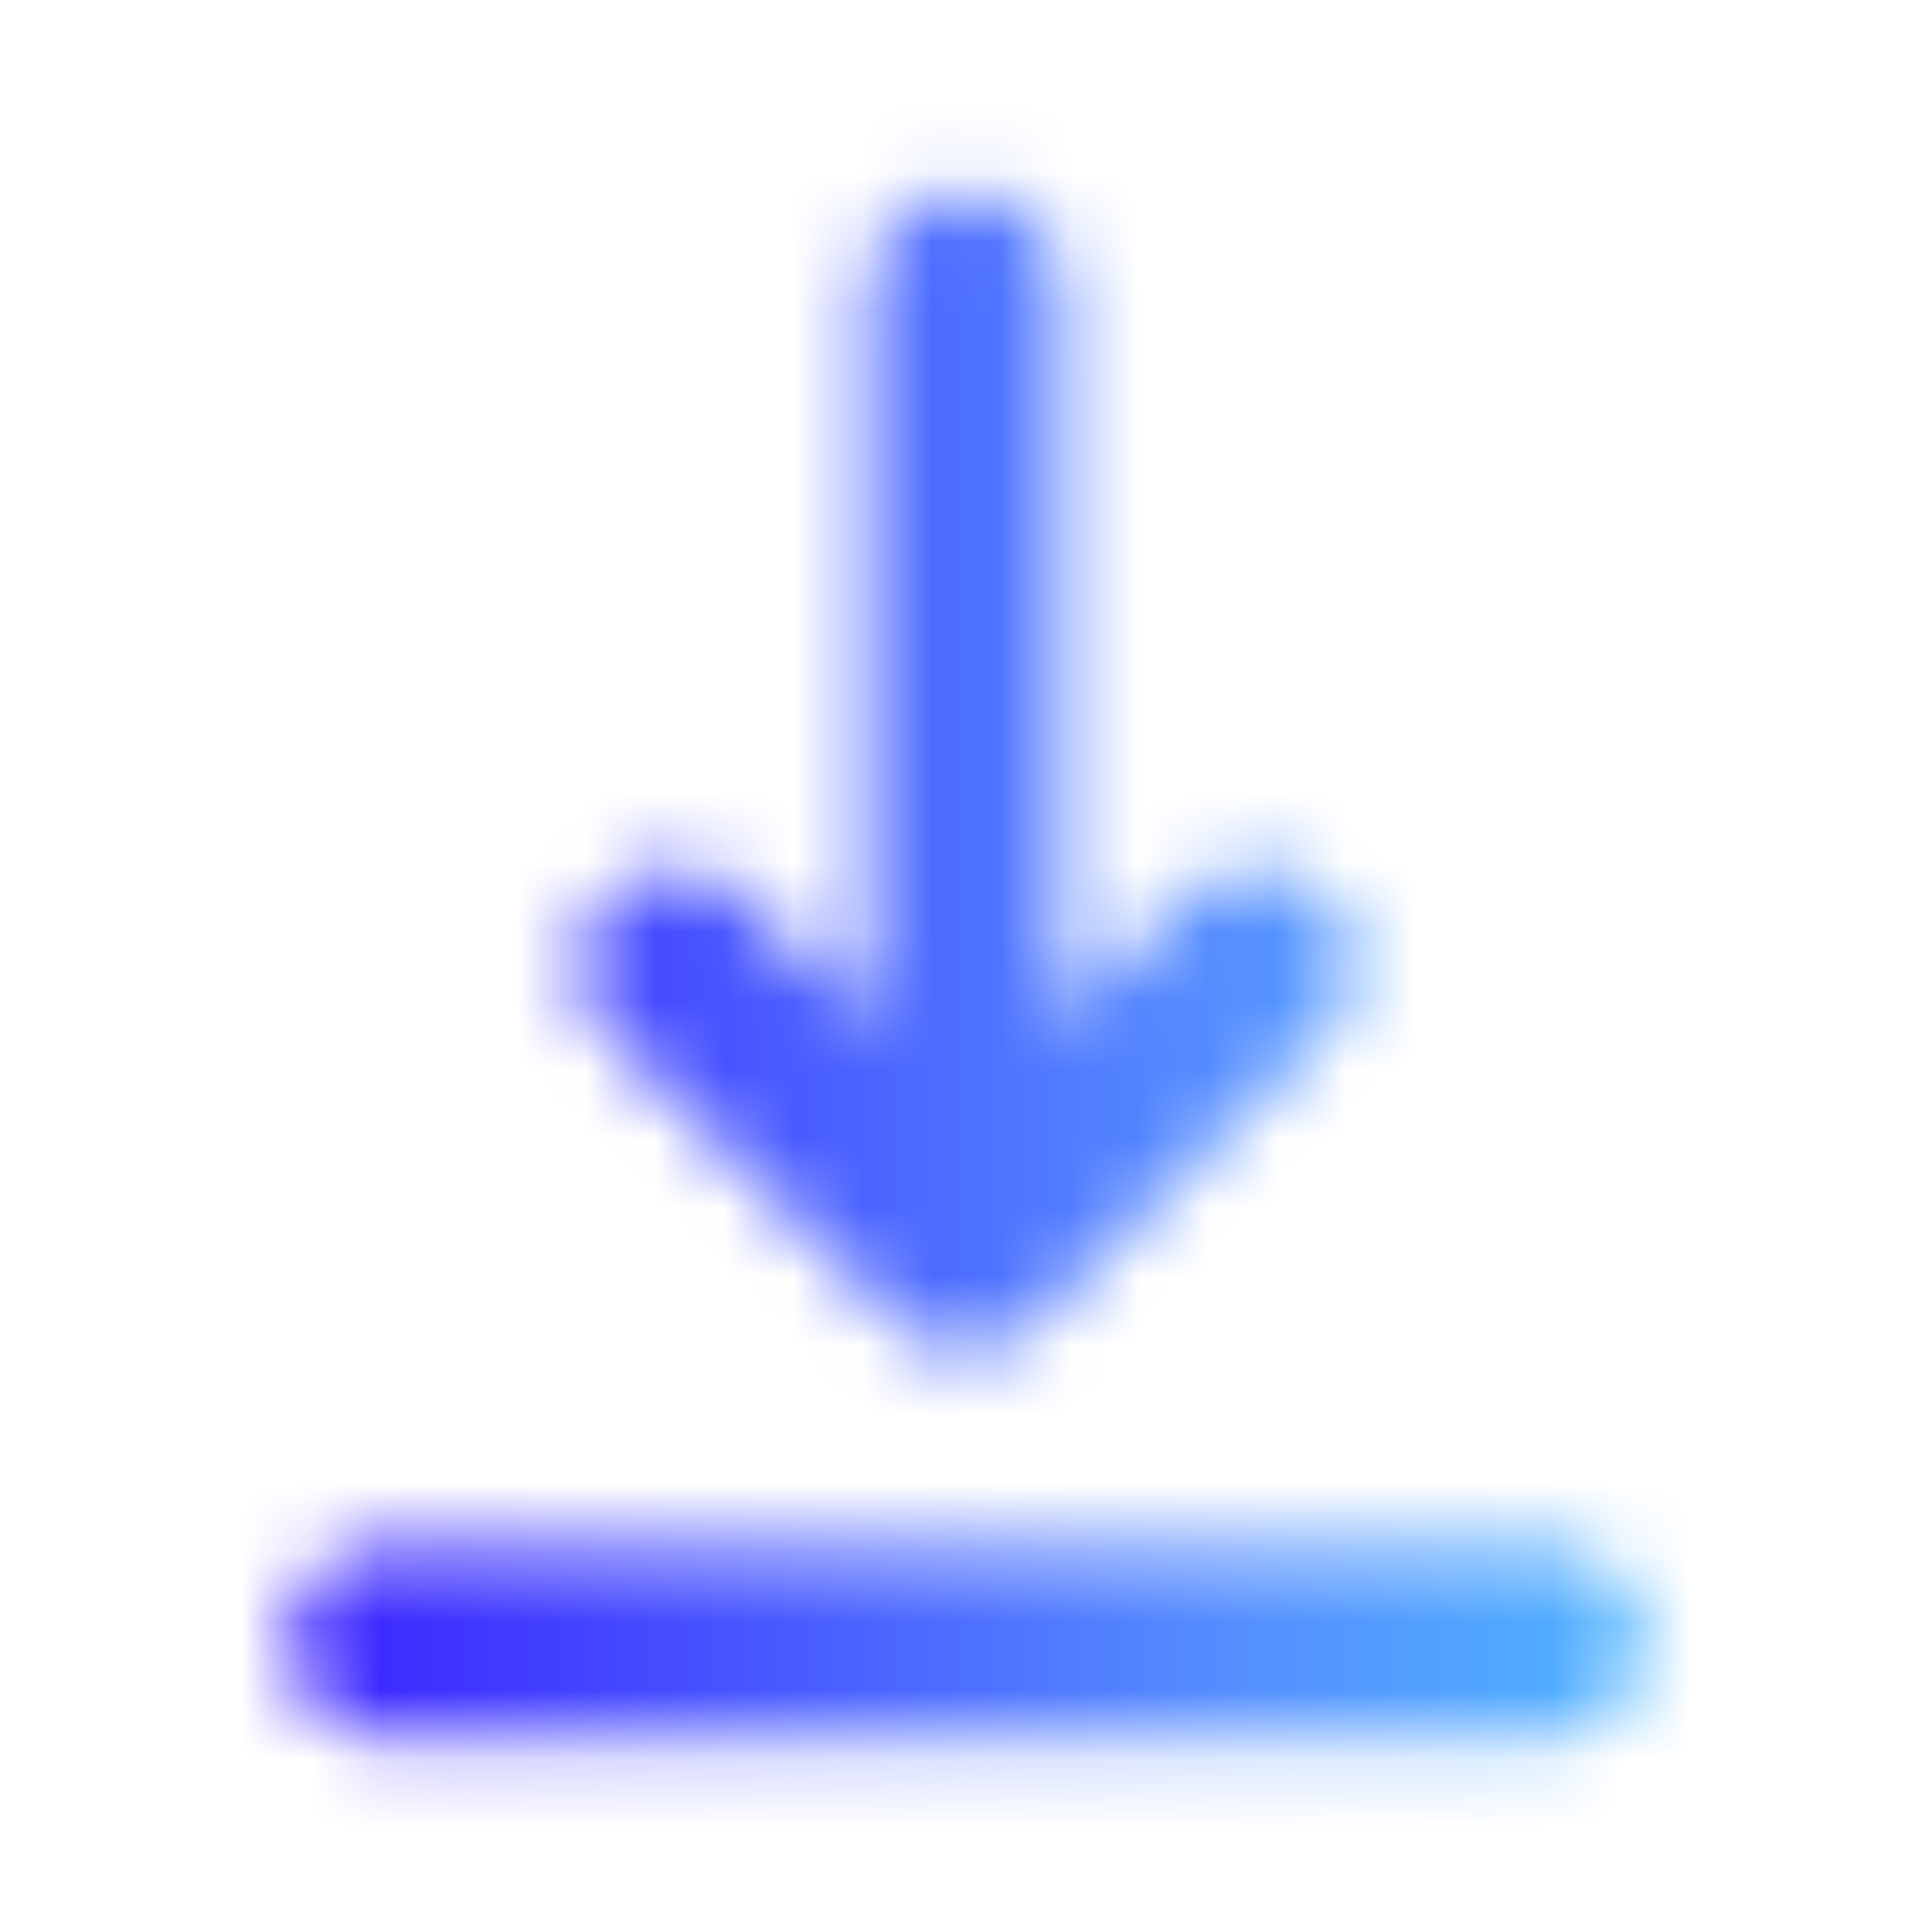 <svg width="28" height="28" viewBox="0 0 28 28" fill="none" xmlns="http://www.w3.org/2000/svg">
<mask id="mask0_298_29" style="mask-type:alpha" maskUnits="userSpaceOnUse" x="0" y="0" width="28" height="28">
<path fill-rule="evenodd" clip-rule="evenodd" d="M4.2 23.8C4.2 23.429 4.347 23.073 4.61 22.81C4.873 22.547 5.229 22.4 5.6 22.4H22.4C22.771 22.4 23.127 22.547 23.39 22.81C23.652 23.073 23.8 23.429 23.8 23.8C23.8 24.171 23.652 24.527 23.39 24.79C23.127 25.052 22.771 25.2 22.4 25.2H5.6C5.229 25.2 4.873 25.052 4.61 24.79C4.347 24.527 4.2 24.171 4.2 23.8ZM8.81 13.01C9.073 12.748 9.429 12.6 9.8 12.6C10.171 12.6 10.527 12.748 10.79 13.01L12.6 14.82V4.2C12.6 3.829 12.748 3.473 13.01 3.21C13.273 2.948 13.629 2.8 14 2.8C14.371 2.8 14.727 2.948 14.99 3.21C15.252 3.473 15.4 3.829 15.4 4.2V14.82L17.21 13.01C17.339 12.877 17.494 12.77 17.665 12.697C17.835 12.623 18.019 12.585 18.205 12.583C18.391 12.581 18.575 12.617 18.747 12.687C18.919 12.758 19.076 12.861 19.207 12.993C19.339 13.124 19.442 13.281 19.513 13.453C19.583 13.625 19.619 13.809 19.617 13.995C19.616 14.181 19.577 14.365 19.503 14.535C19.43 14.706 19.323 14.861 19.19 14.99L14.99 19.19C14.727 19.452 14.371 19.6 14 19.6C13.629 19.6 13.273 19.452 13.01 19.19L8.81 14.99C8.548 14.727 8.4 14.371 8.4 14C8.4 13.629 8.548 13.273 8.81 13.01Z" fill="white"/>
</mask>
<g mask="url(#mask0_298_29)">
<rect width="28" height="28" fill="url(#paint0_linear_298_29)"/>
</g>
<defs>
<linearGradient id="paint0_linear_298_29" x1="-1.7557e-07" y1="13.835" x2="30.615" y2="13.835" gradientUnits="userSpaceOnUse">
<stop stop-color="#3300FF"/>
<stop offset="0.586" stop-color="#558FFF"/>
<stop offset="1" stop-color="#48DEFF"/>
</linearGradient>
</defs>
</svg>
